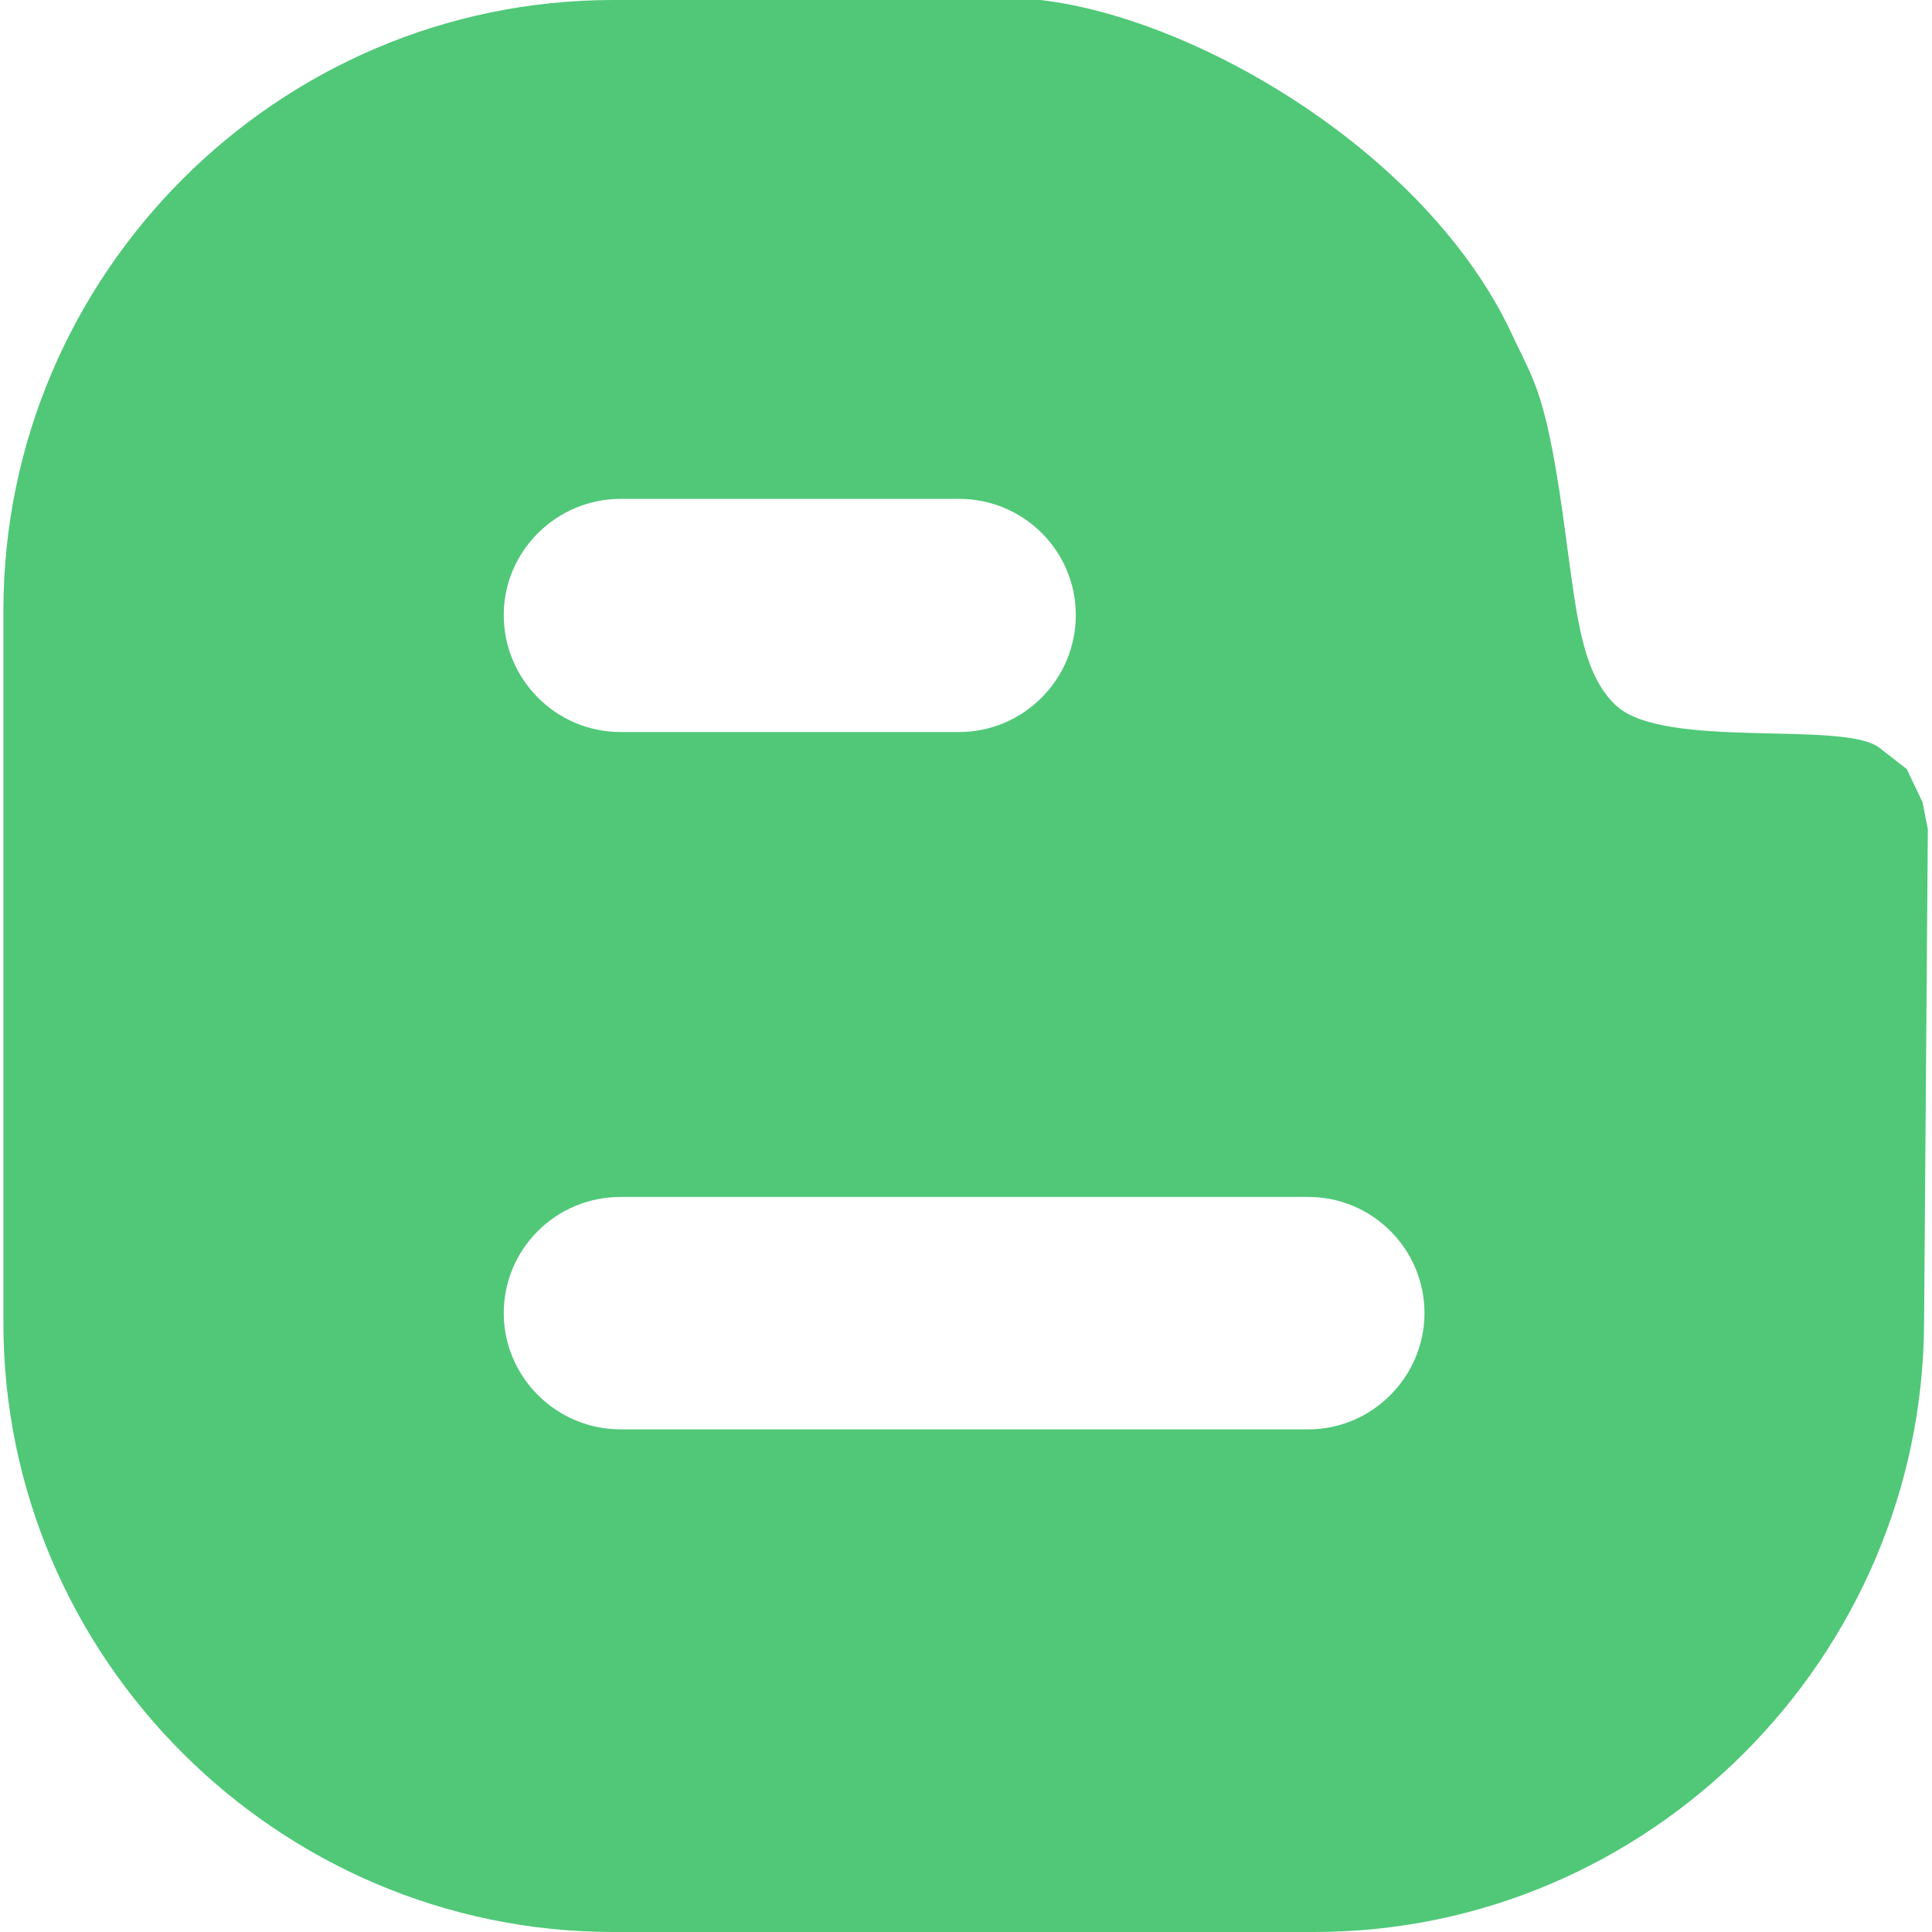 <!DOCTYPE svg PUBLIC "-//W3C//DTD SVG 1.1//EN" "http://www.w3.org/Graphics/SVG/1.1/DTD/svg11.dtd">
<!-- Uploaded to: SVG Repo, www.svgrepo.com, Transformed by: SVG Repo Mixer Tools -->
<svg fill="#50c878" height="800px" width="800px" version="1.1" id="Layer_1" xmlns="http://www.w3.org/2000/svg" xmlns:xlink="http://www.w3.org/1999/xlink" viewBox="-127 129 255.1 256" xml:space="preserve">
<g id="SVGRepo_bgCarrier" stroke-width="0"/>
<g id="SVGRepo_tracerCarrier" stroke-linecap="round" stroke-linejoin="round"/>
<g id="SVGRepo_iconCarrier"> <path d="M127.3,235.3l-2.1-4.4l-3.6-2.8c-4.7-3.7-28.5,0.3-34.9-5.6c-4.5-4.2-5.2-11.7-6.6-21.9c-2.6-19.8-4.2-20.8-7.3-27.5 c-11.2-23.8-41.6-41.7-62.4-44.1h-56.6c-44.5,0-80.8,36.4-80.8,80.9v94.4c0,44.4,36.4,80.7,80.8,80.7h92.9 c44.4,0,80.6-36.4,80.8-80.7l0.5-65.4L127.3,235.3z M-45.2,195.1h44.8c8.6,0,15.5,6.9,15.5,15.4S8.2,226-0.4,226h-44.8 c-8.6,0-15.5-7-15.5-15.5S-53.7,195.1-45.2,195.1z M45.9,318.4h-91.1c-8.6,0-15.5-7-15.5-15.4c0-8.5,6.9-15.4,15.5-15.4h91.1 c8.5,0,15.4,6.9,15.4,15.4C61.3,311.4,54.4,318.4,45.9,318.4z"/> </g>
</svg>